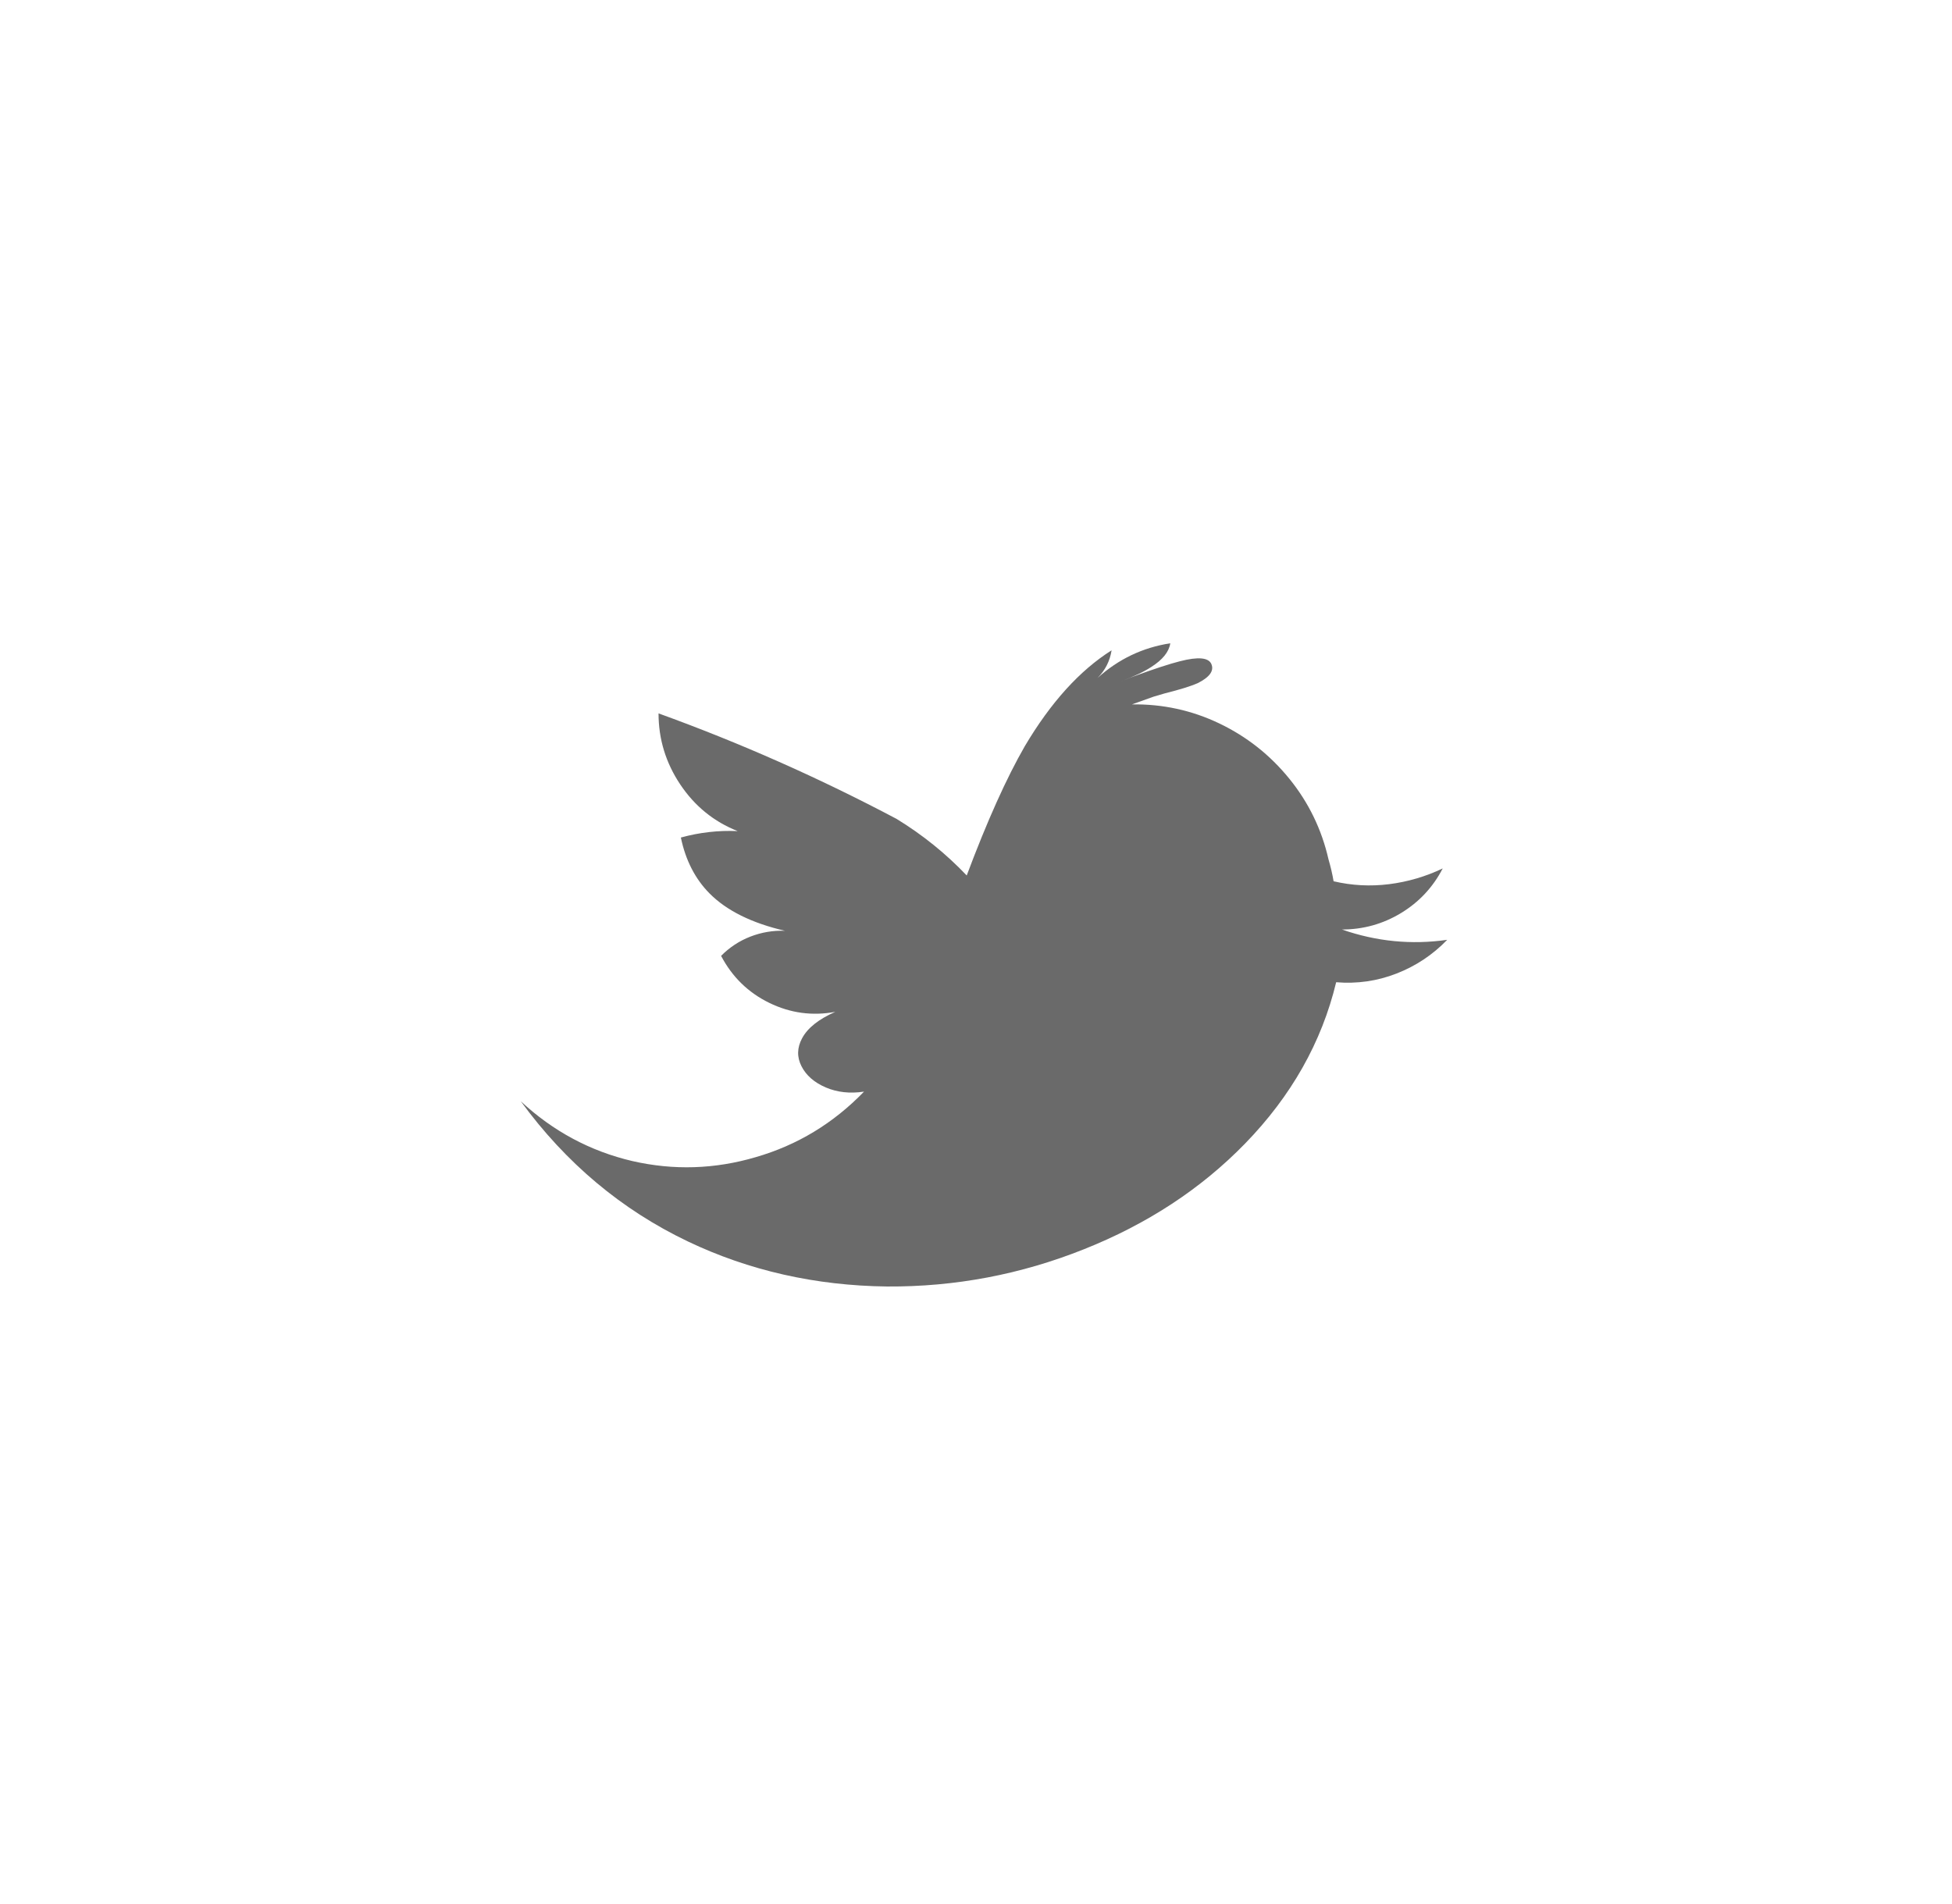 <svg width="41" height="40" viewBox="0 0 41 40" fill="none" xmlns="http://www.w3.org/2000/svg">
<g id="Frame 1618873076">
<g clip-path="url(#clip0_2837_49711)">
<path id="Vector" d="M28.186 19.527C28.632 19.527 29.046 19.412 29.425 19.183C29.805 18.953 30.098 18.64 30.303 18.244C29.946 18.415 29.57 18.525 29.177 18.575C28.784 18.624 28.396 18.604 28.011 18.514C27.985 18.361 27.949 18.207 27.904 18.054C27.761 17.424 27.486 16.858 27.08 16.358C26.674 15.858 26.182 15.471 25.606 15.196C25.029 14.921 24.42 14.789 23.776 14.798L24.232 14.635C24.259 14.626 24.335 14.604 24.46 14.568C24.782 14.487 25.014 14.415 25.157 14.352C25.407 14.226 25.503 14.093 25.445 13.953C25.387 13.813 25.166 13.793 24.782 13.892C24.567 13.946 24.25 14.05 23.83 14.203L23.549 14.311C23.817 14.212 24.027 14.113 24.178 14.014C24.42 13.861 24.554 13.694 24.581 13.514C24 13.604 23.491 13.847 23.053 14.243C23.214 14.081 23.312 13.888 23.348 13.662C22.677 14.086 22.07 14.757 21.525 15.676C21.141 16.343 20.734 17.248 20.305 18.392C19.868 17.933 19.376 17.536 18.831 17.203C17.214 16.347 15.548 15.608 13.832 14.987C13.832 15.527 13.984 16.025 14.288 16.48C14.592 16.935 14.994 17.262 15.494 17.46C15.092 17.442 14.694 17.487 14.301 17.595C14.4 18.072 14.601 18.464 14.904 18.77C15.262 19.131 15.789 19.392 16.486 19.554C16.236 19.545 15.995 19.586 15.762 19.676C15.53 19.766 15.324 19.901 15.146 20.081C15.378 20.523 15.715 20.852 16.157 21.068C16.6 21.284 17.062 21.347 17.545 21.257C17.196 21.41 16.964 21.595 16.848 21.811C16.741 22.009 16.736 22.205 16.834 22.399C16.933 22.593 17.102 22.741 17.344 22.845C17.585 22.948 17.853 22.978 18.148 22.933C17.504 23.599 16.745 24.059 15.869 24.311C15.012 24.563 14.149 24.59 13.283 24.392C12.398 24.185 11.617 23.766 10.938 23.135C11.885 24.433 13.055 25.415 14.449 26.081C15.735 26.694 17.129 27.009 18.63 27.027C20.06 27.036 21.44 26.775 22.771 26.243C24.103 25.712 25.228 24.973 26.149 24.027C27.122 23.027 27.761 21.897 28.065 20.635C28.503 20.671 28.925 20.611 29.331 20.453C29.738 20.295 30.093 20.059 30.397 19.744C29.646 19.852 28.909 19.779 28.186 19.527Z" fill="#6A6A6A"/>
</g>
</g>
<defs>
<clipPath id="clip0_2837_49711">
<rect x="0.664" width="40" height="40" rx="20" fill="white"/>
</clipPath>
</defs>
</svg>
